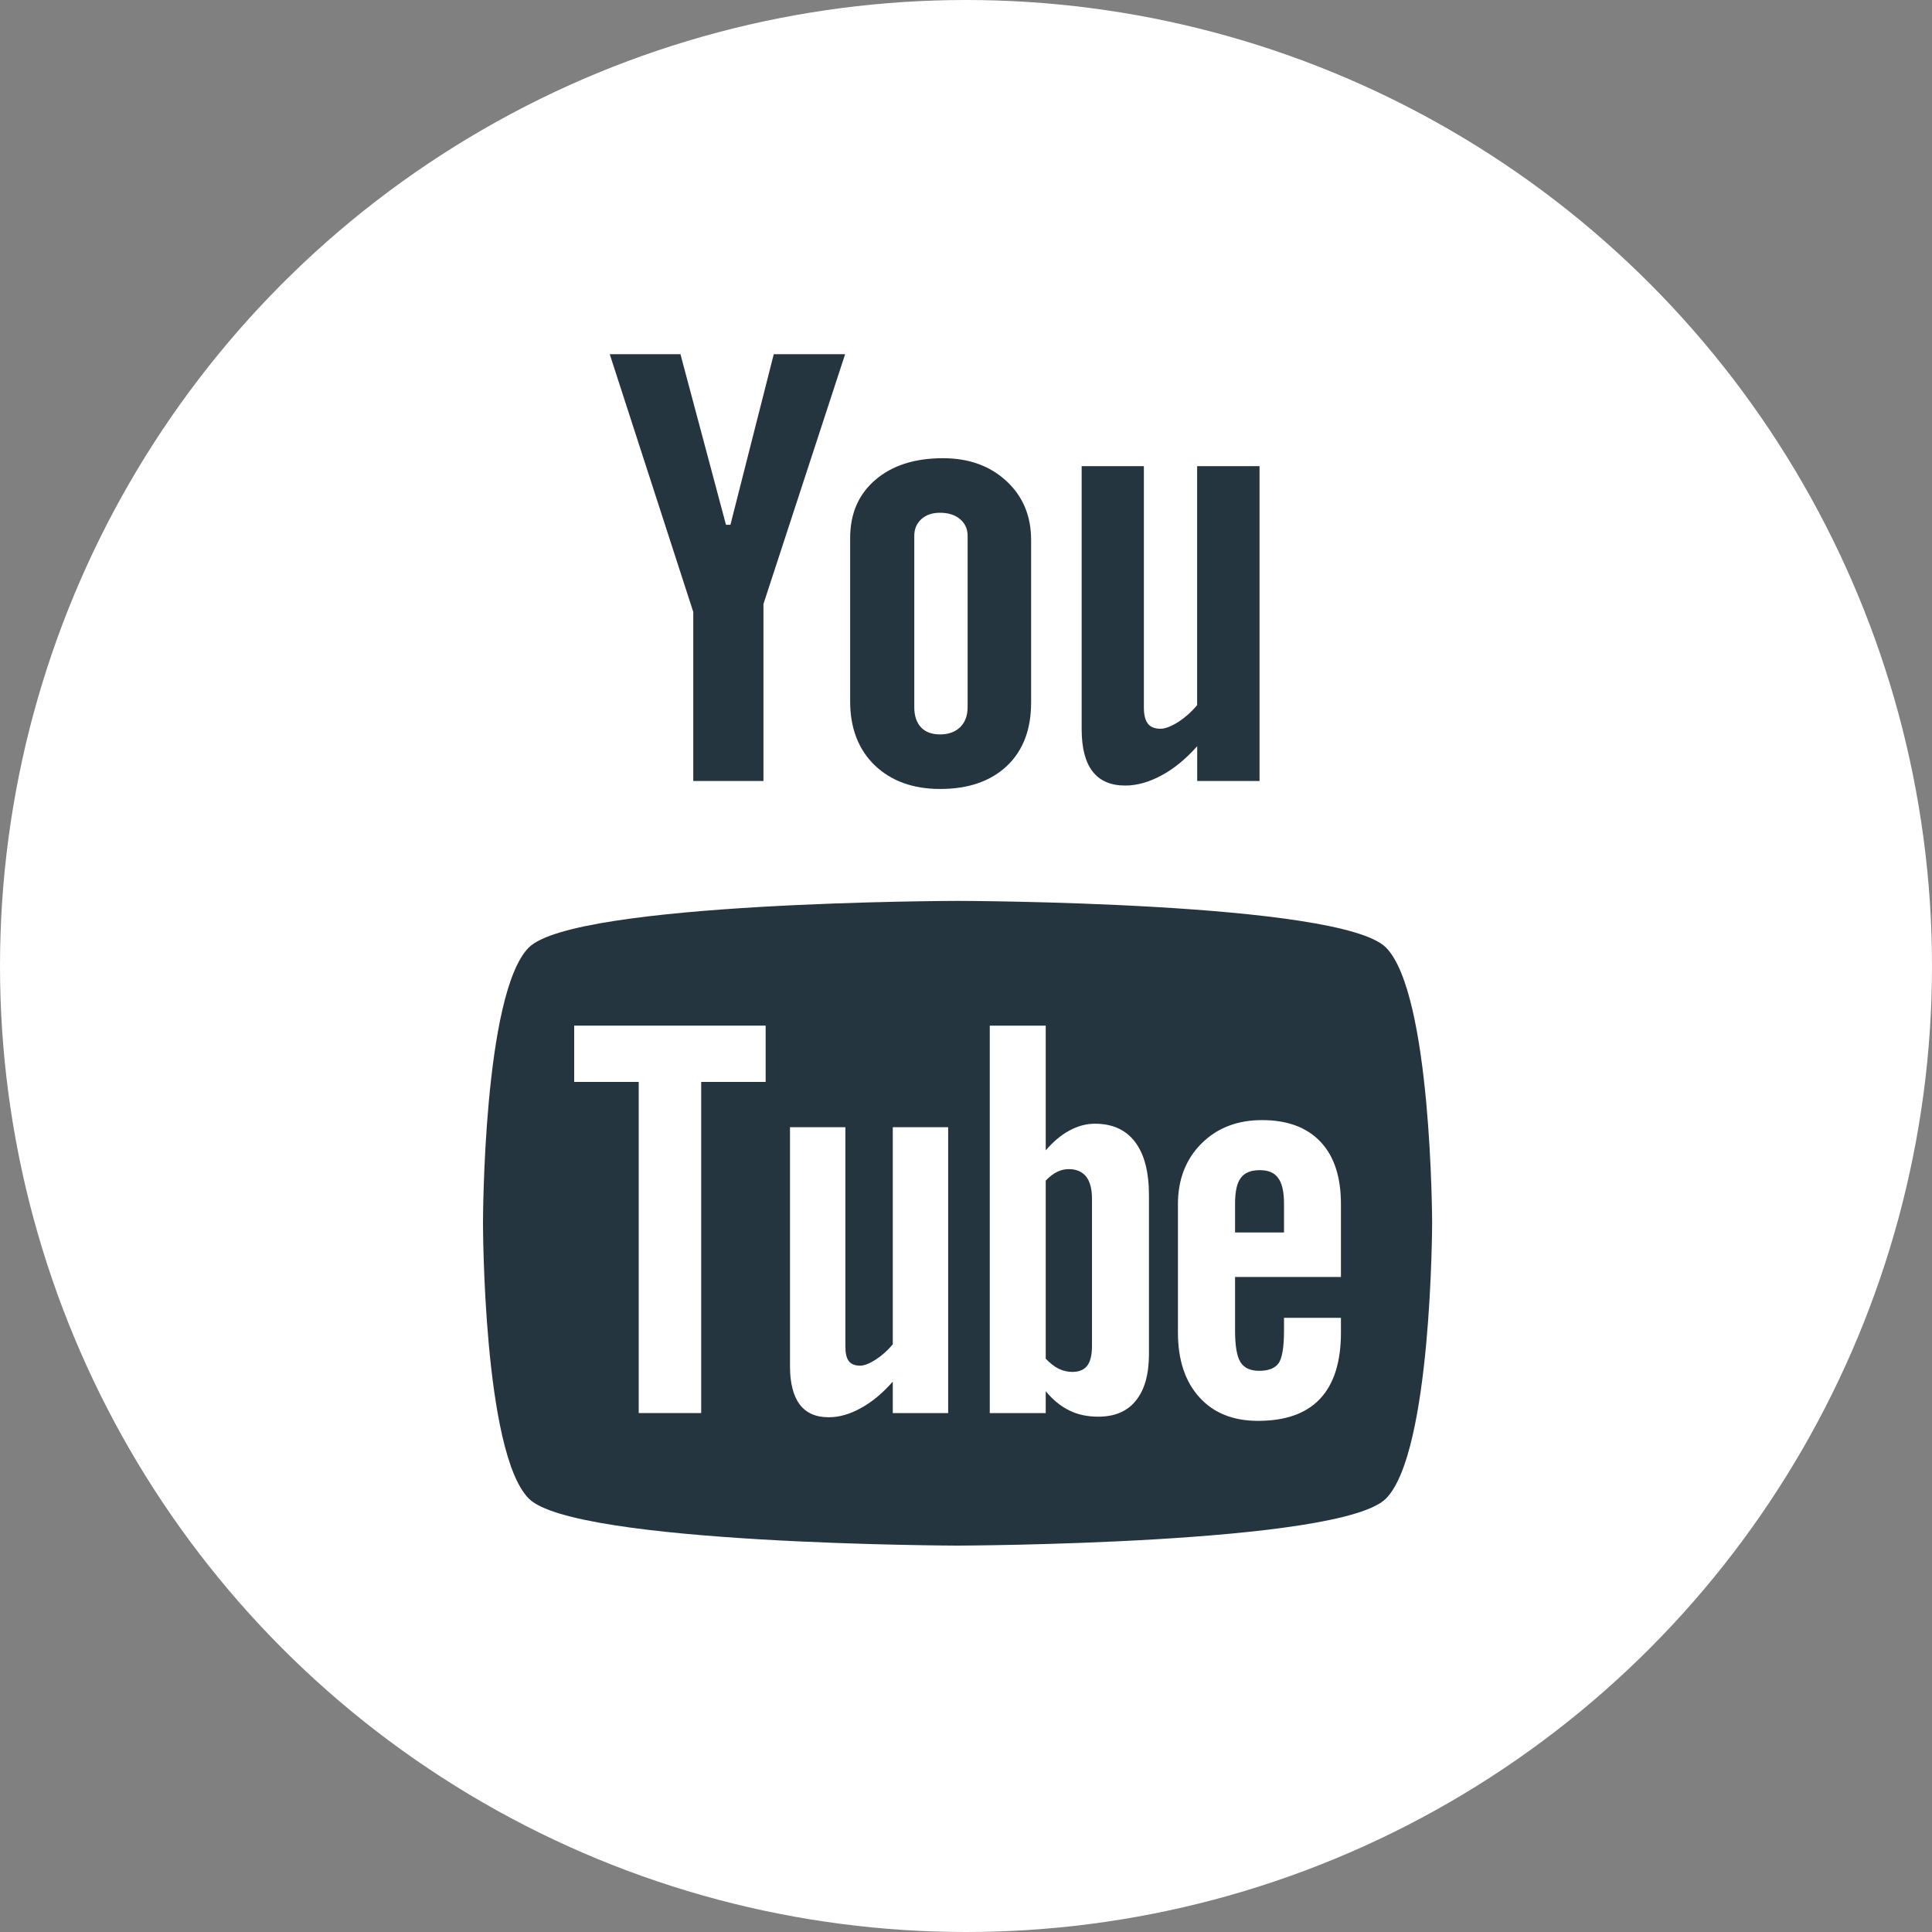 <?xml version="1.0" encoding="UTF-8" standalone="no"?>
<svg width="30px" height="30px" viewBox="0 0 30 30" version="1.1" xmlns="http://www.w3.org/2000/svg" xmlns:xlink="http://www.w3.org/1999/xlink" xmlns:sketch="http://www.bohemiancoding.com/sketch/ns">
    <rect x="0" y="0" width="30" height="30" fill="#808080" stroke="none"/>
    <!-- Generator: Sketch 3.4.4 (17249) - http://www.bohemiancoding.com/sketch -->
    <title>icon</title>
    <desc>Created with Sketch.</desc>
    <defs></defs>
    <g id="Page-1" stroke="none" stroke-width="1" fill="none" fill-rule="evenodd" sketch:type="MSPage">
        <g id="icon" sketch:type="MSLayerGroup">
            <circle id="Oval" fill="#FFFFFF" sketch:type="MSShapeGroup" cx="15" cy="15" r="15"></circle>
            <g id="Group" transform="translate(7.5, 5.5)" sketch:type="MSShapeGroup">
                <path d="M1.968,0 L3.265,4.002 L3.265,6.627 L4.355,6.627 L4.355,3.878 L5.623,0 L4.515,0 L3.842,2.649 L3.773,2.649 L3.066,0 L1.968,0 Z" id="Path" fill="#253540"></path>
                <path d="M7.143,1.615 C7.543,1.615 7.872,1.733 8.128,1.97 C8.383,2.206 8.511,2.511 8.511,2.884 L8.511,5.41 C8.511,5.828 8.386,6.155 8.136,6.393 C7.883,6.631 7.539,6.751 7.098,6.751 C6.676,6.751 6.337,6.627 6.082,6.383 C5.829,6.137 5.701,5.806 5.701,5.39 L5.701,2.857 C5.701,2.477 5.831,2.175 6.092,1.952 C6.353,1.727 6.704,1.615 7.143,1.615 Z" id="Path" fill="#253540"></path>
                <path d="M7.096,5.904 C7.227,5.904 7.331,5.866 7.409,5.792 C7.486,5.716 7.525,5.613 7.525,5.483 L7.525,2.819 C7.525,2.712 7.485,2.626 7.406,2.56 C7.327,2.494 7.224,2.462 7.096,2.462 C6.978,2.462 6.882,2.494 6.808,2.56 C6.735,2.626 6.697,2.712 6.697,2.819 L6.697,5.483 C6.697,5.617 6.733,5.72 6.801,5.794 C6.87,5.867 6.968,5.904 7.096,5.904 Z" id="Path" fill="#FFFFFF"></path>
                <path d="M11.09,6.627 L11.09,6.087 C10.913,6.286 10.727,6.439 10.533,6.542 C10.34,6.646 10.153,6.698 9.972,6.698 C9.746,6.698 9.579,6.625 9.466,6.48 C9.353,6.334 9.296,6.116 9.296,5.824 L9.296,1.738 L10.262,1.738 L10.262,5.486 C10.262,5.602 10.284,5.686 10.325,5.738 C10.364,5.789 10.431,5.816 10.522,5.816 C10.592,5.816 10.683,5.781 10.792,5.713 C10.899,5.644 11,5.556 11.089,5.449 L11.089,1.738 L12.058,1.738 L12.058,6.627 L11.09,6.627 Z" id="Path" fill="#253540"></path>
                <path d="M14.022,9.214 C14.731,9.931 14.738,13.471 14.738,13.491 C14.738,13.491 14.733,17.05 14.022,17.769 C13.316,18.485 7.366,18.5 7.366,18.5 C7.366,18.5 1.417,18.485 0.71,17.769 C0.002,17.052 0,13.518 0,13.491 C0,13.471 0.002,9.931 0.71,9.214 C1.418,8.498 7.366,8.489 7.366,8.489 C7.366,8.489 13.316,8.498 14.022,9.214 Z" id="Path" fill="#253540"></path>
                <path d="M3.388,16.442 L2.418,16.442 L2.418,11.3 L1.416,11.3 L1.416,10.426 L4.389,10.426 L4.389,11.3 L3.388,11.3 L3.388,16.442 Z" id="Path" fill="#FFFFFF"></path>
                <path d="M6.363,15.954 C6.203,16.135 6.039,16.272 5.867,16.365 C5.695,16.461 5.529,16.507 5.367,16.507 C5.168,16.507 5.02,16.442 4.918,16.309 C4.819,16.176 4.767,15.979 4.767,15.714 L4.767,12.003 L5.627,12.003 L5.627,15.408 C5.627,15.513 5.645,15.589 5.68,15.635 C5.717,15.683 5.776,15.706 5.856,15.706 C5.919,15.706 6,15.675 6.096,15.613 C6.194,15.55 6.282,15.471 6.363,15.375 L6.363,12.003 L7.223,12.003 L7.223,16.442 L6.363,16.442 L6.363,15.954 Z" id="Path" fill="#FFFFFF"></path>
                <path d="M9.554,16.498 C9.386,16.498 9.236,16.467 9.105,16.402 C8.974,16.338 8.849,16.238 8.738,16.102 L8.738,16.442 L7.869,16.442 L7.869,10.426 L8.738,10.426 L8.738,12.363 C8.854,12.228 8.977,12.124 9.106,12.055 C9.237,11.984 9.369,11.949 9.502,11.949 C9.775,11.949 9.983,12.044 10.125,12.232 C10.27,12.422 10.341,12.699 10.341,13.062 L10.341,15.525 C10.341,15.839 10.274,16.08 10.139,16.247 C10.005,16.416 9.809,16.498 9.554,16.498 Z" id="Path" fill="#FFFFFF"></path>
                <path d="M11.678,15.165 C11.678,15.399 11.706,15.561 11.762,15.652 C11.819,15.742 11.916,15.786 12.053,15.786 C12.195,15.786 12.295,15.748 12.352,15.671 C12.408,15.595 12.438,15.426 12.438,15.165 L12.438,14.963 L13.322,14.963 L13.322,15.191 C13.322,15.646 13.215,15.989 12.998,16.22 C12.784,16.449 12.462,16.563 12.034,16.563 C11.649,16.563 11.345,16.442 11.124,16.197 C10.903,15.954 10.791,15.618 10.791,15.191 L10.791,13.197 C10.791,12.814 10.914,12.498 11.157,12.256 C11.4,12.014 11.712,11.893 12.098,11.893 C12.491,11.893 12.794,12.006 13.005,12.23 C13.217,12.454 13.322,12.776 13.322,13.197 L13.322,14.329 L11.678,14.329 L11.678,15.165 Z" id="Path" fill="#FFFFFF"></path>
                <path d="M9.365,12.769 C9.426,12.847 9.456,12.961 9.456,13.111 L9.456,15.403 C9.456,15.545 9.43,15.646 9.381,15.708 C9.332,15.772 9.254,15.803 9.149,15.803 C9.076,15.803 9.008,15.786 8.942,15.755 C8.876,15.724 8.807,15.67 8.738,15.598 L8.738,12.833 C8.796,12.771 8.855,12.726 8.915,12.697 C8.975,12.667 9.036,12.654 9.097,12.654 C9.213,12.654 9.303,12.693 9.365,12.769 Z" id="Path" fill="#253540"></path>
                <path d="M11.766,12.792 C11.707,12.87 11.678,13.004 11.678,13.19 L11.678,13.638 L12.438,13.638 L12.438,13.19 C12.438,13.004 12.407,12.87 12.347,12.792 C12.289,12.709 12.192,12.67 12.062,12.67 C11.925,12.67 11.826,12.709 11.766,12.792 Z" id="Path" fill="#253540"></path>
            </g>
        </g>
    </g>
</svg>